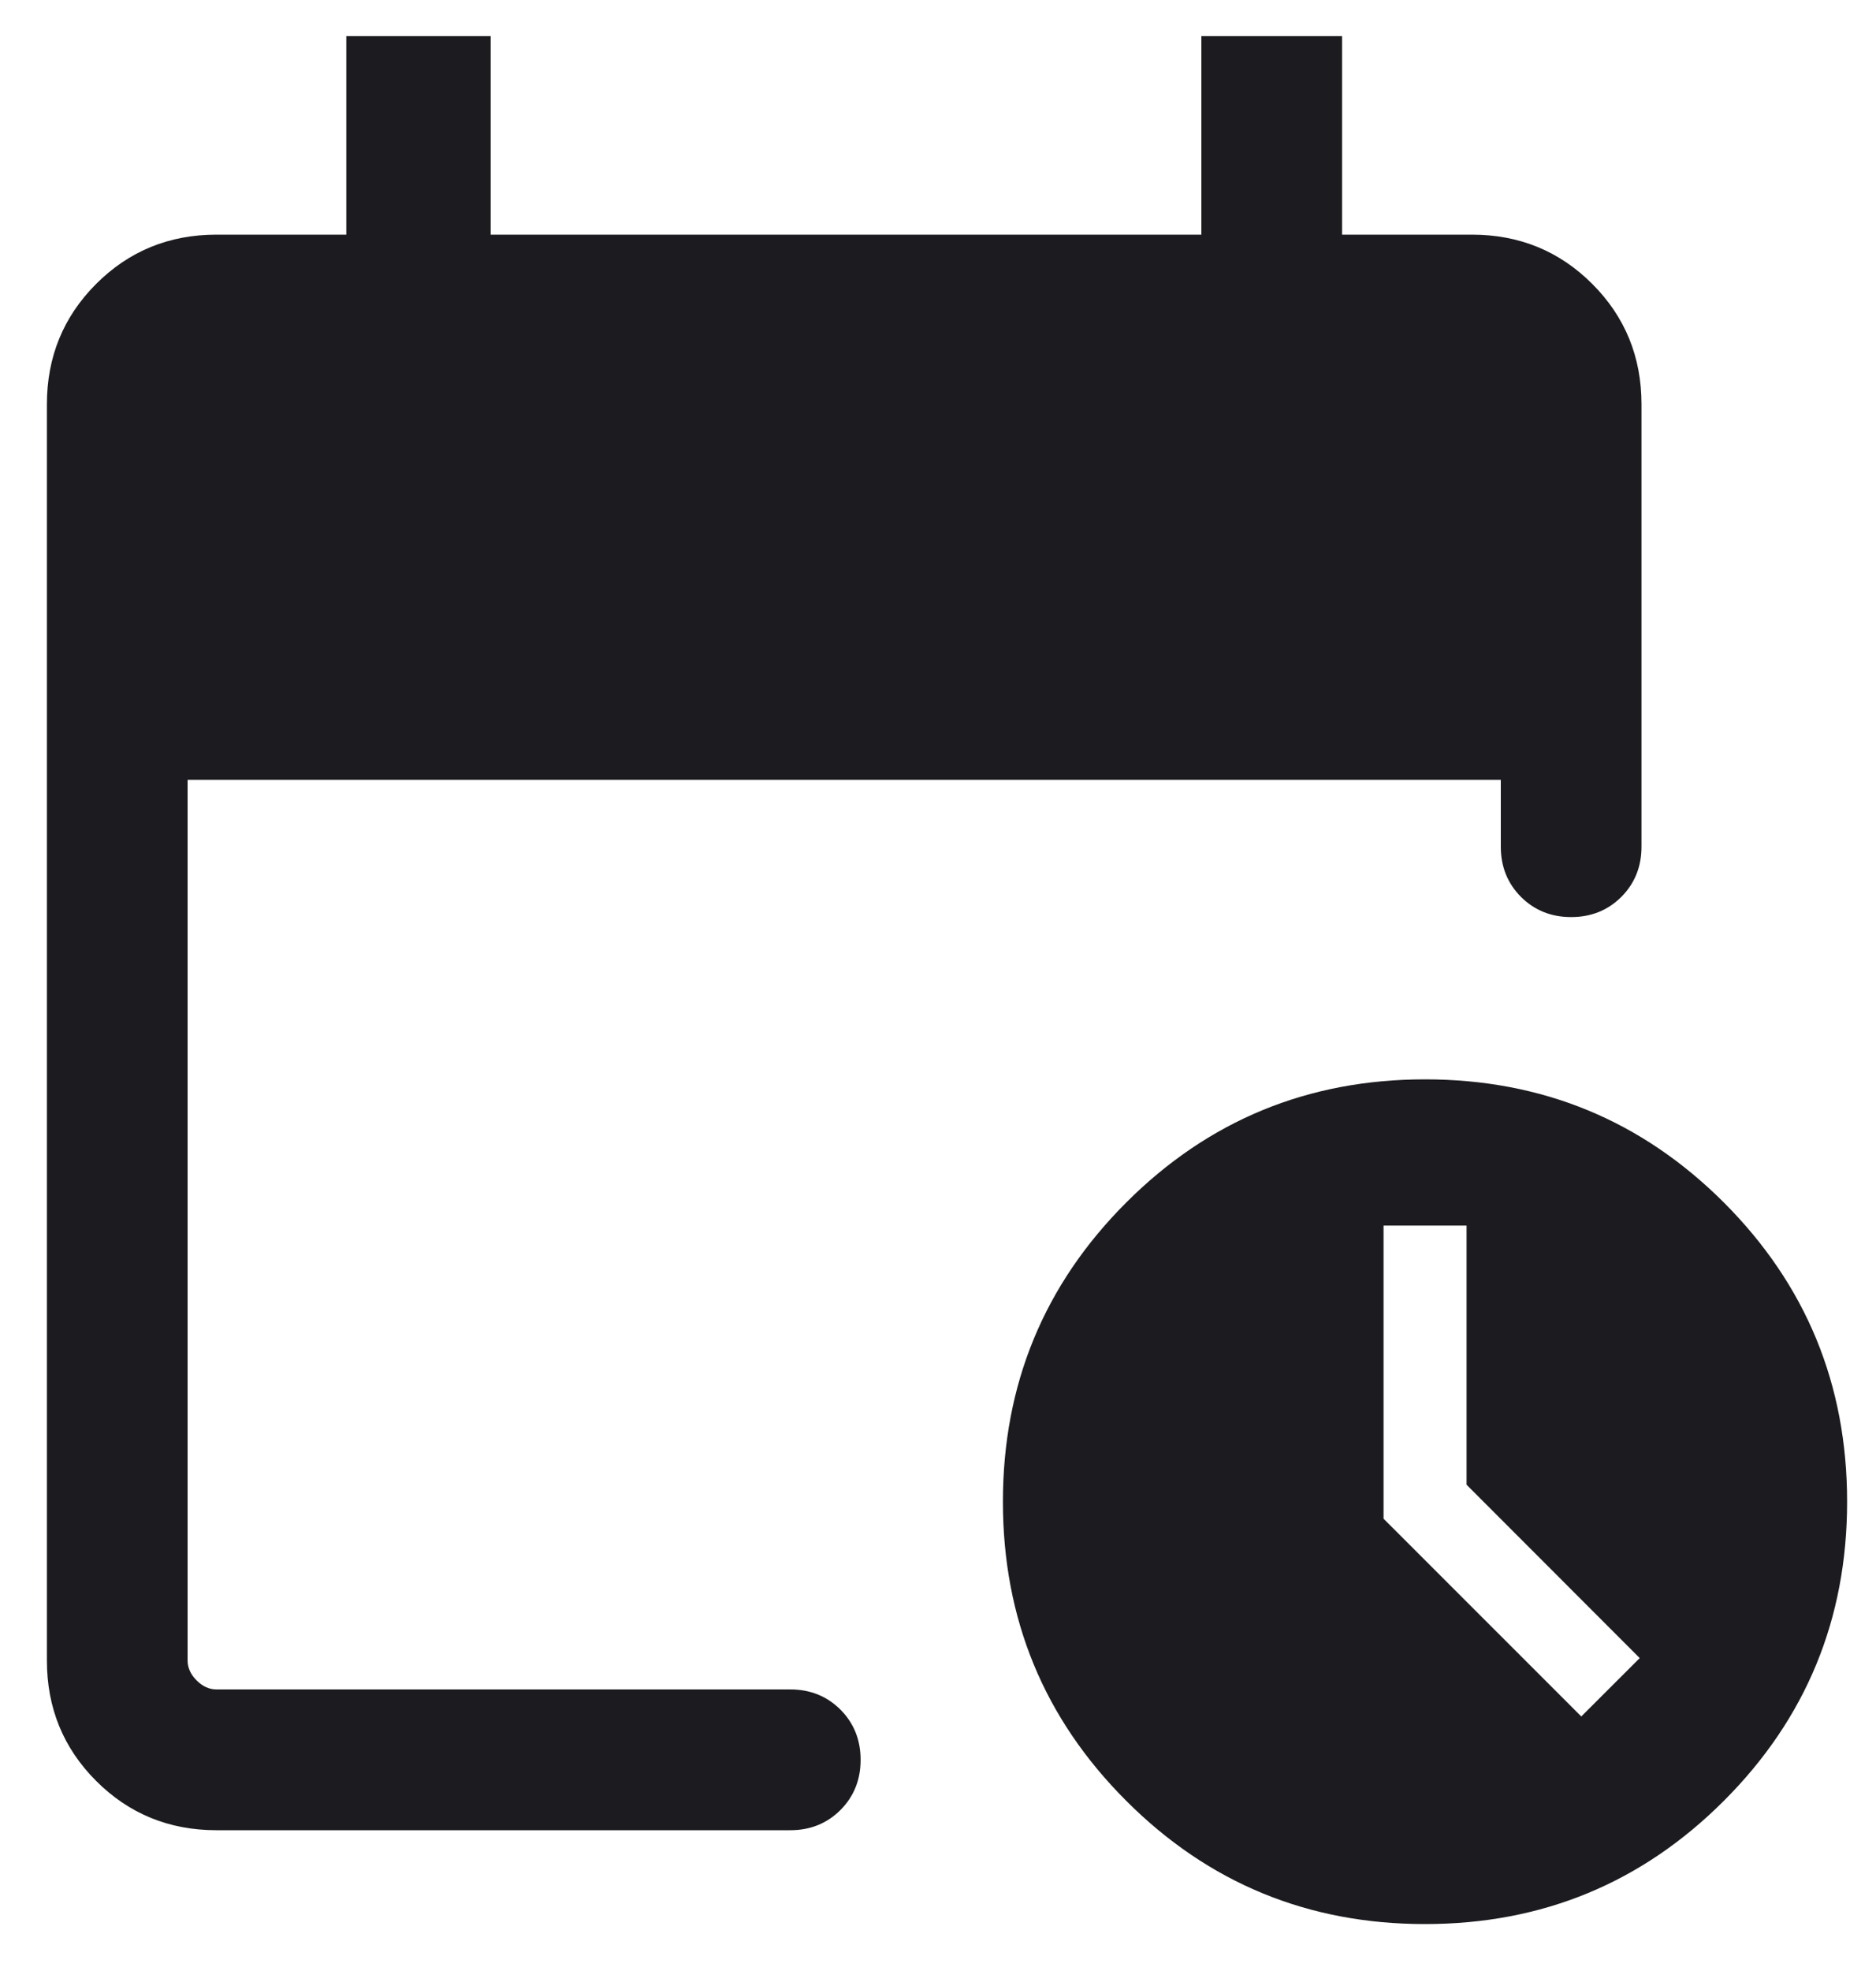 <svg width="20" height="21" viewBox="0 0 20 21" fill="none" xmlns="http://www.w3.org/2000/svg">
<path d="M2.308 19.5C1.803 19.5 1.375 19.325 1.025 18.975C0.675 18.625 0.5 18.197 0.5 17.692V4.308C0.5 3.803 0.675 3.375 1.025 3.025C1.375 2.675 1.803 2.5 2.308 2.5H3.692V0.385H5.231V2.5H12.808V0.385H14.308V2.5H15.692C16.197 2.5 16.625 2.675 16.975 3.025C17.325 3.375 17.5 3.803 17.5 4.308V9.021C17.5 9.234 17.428 9.412 17.285 9.556C17.141 9.699 16.963 9.771 16.75 9.771C16.537 9.771 16.359 9.699 16.215 9.556C16.072 9.412 16 9.234 16 9.021V8.308H2V17.692C2 17.769 2.032 17.84 2.096 17.904C2.16 17.968 2.231 18 2.308 18H8.425C8.638 18 8.816 18.072 8.96 18.215C9.103 18.359 9.175 18.537 9.175 18.75C9.175 18.963 9.103 19.141 8.96 19.285C8.816 19.428 8.638 19.5 8.425 19.5H2.308ZM15.192 20.5C13.944 20.5 12.881 20.062 12.006 19.186C11.13 18.311 10.692 17.249 10.692 16C10.692 14.751 11.13 13.689 12.006 12.813C12.881 11.938 13.944 11.5 15.192 11.5C16.441 11.5 17.503 11.938 18.379 12.813C19.254 13.689 19.692 14.751 19.692 16C19.692 17.249 19.254 18.311 18.379 19.186C17.503 20.062 16.441 20.5 15.192 20.5ZM16.858 18.288L17.481 17.666L15.635 15.819V13.058H14.75V16.181L16.858 18.288Z" fill="#1C1B1F"/>
</svg>
